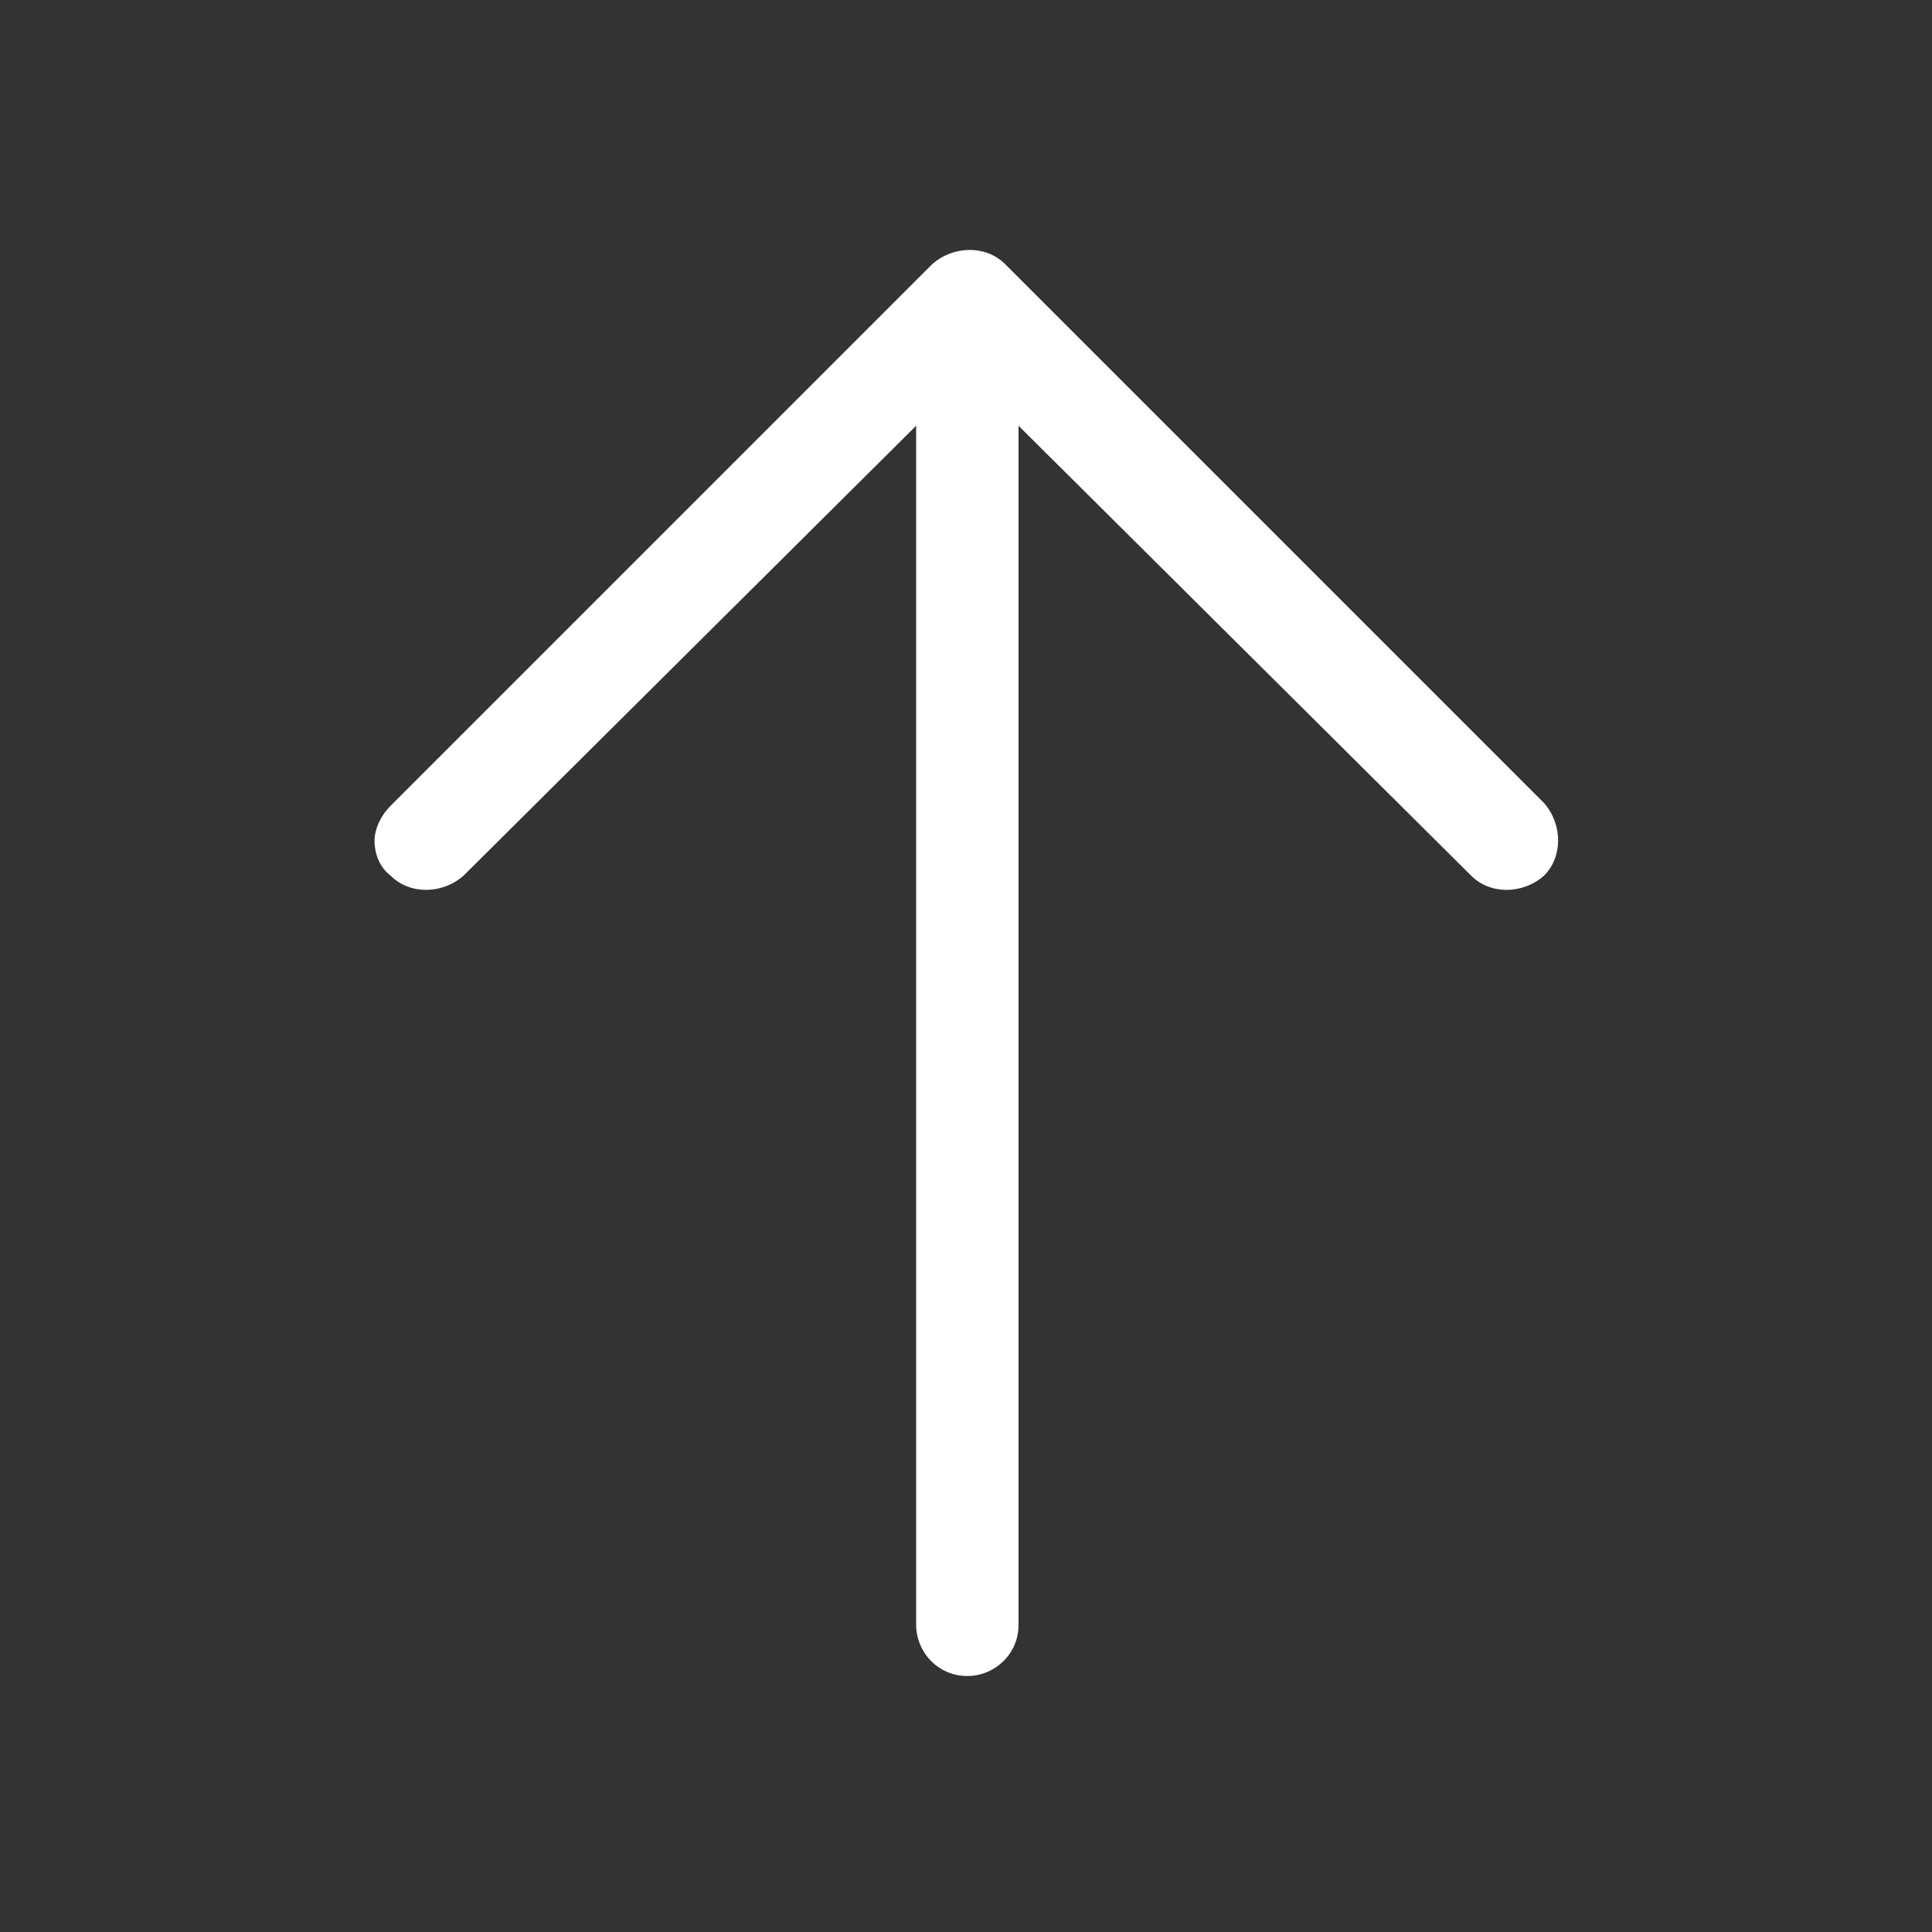 <?xml version="1.0" encoding="utf-8"?>
<!-- Generator: Adobe Illustrator 23.0.1, SVG Export Plug-In . SVG Version: 6.00 Build 0)  -->
<svg version="1.1" id="レイヤー_1" xmlns="http://www.w3.org/2000/svg" xmlns:xlink="http://www.w3.org/1999/xlink" x="0px"
	 y="0px" viewBox="0 0 71.7 71.7" style="enable-background:new 0 0 71.7 71.7;" xml:space="preserve">
<rect x="0" y="0" width="71.7" height="71.7" fill="#333333" stroke="none"/>
<style type="text/css">
	.st0{fill:#FFFFFF;}
</style>
<title>アートボード 1</title>
<path class="st0" d="M14.5,29.9c-0.4,0.4-0.6,0.9-0.6,1.3c0,0.5,0.2,1,0.6,1.3c0.7,0.7,1.9,0.7,2.7,0l16.8-16.7v44.5
	c0,1,0.8,1.9,1.9,1.9c1,0,1.9-0.8,1.9-1.9V15.8l16.8,16.7c0.7,0.7,1.9,0.7,2.7,0c0.7-0.7,0.7-1.9,0-2.7l-20-20
	c-0.7-0.7-1.9-0.7-2.7,0L14.5,29.9z M14.5,29.9"/>
</svg>
